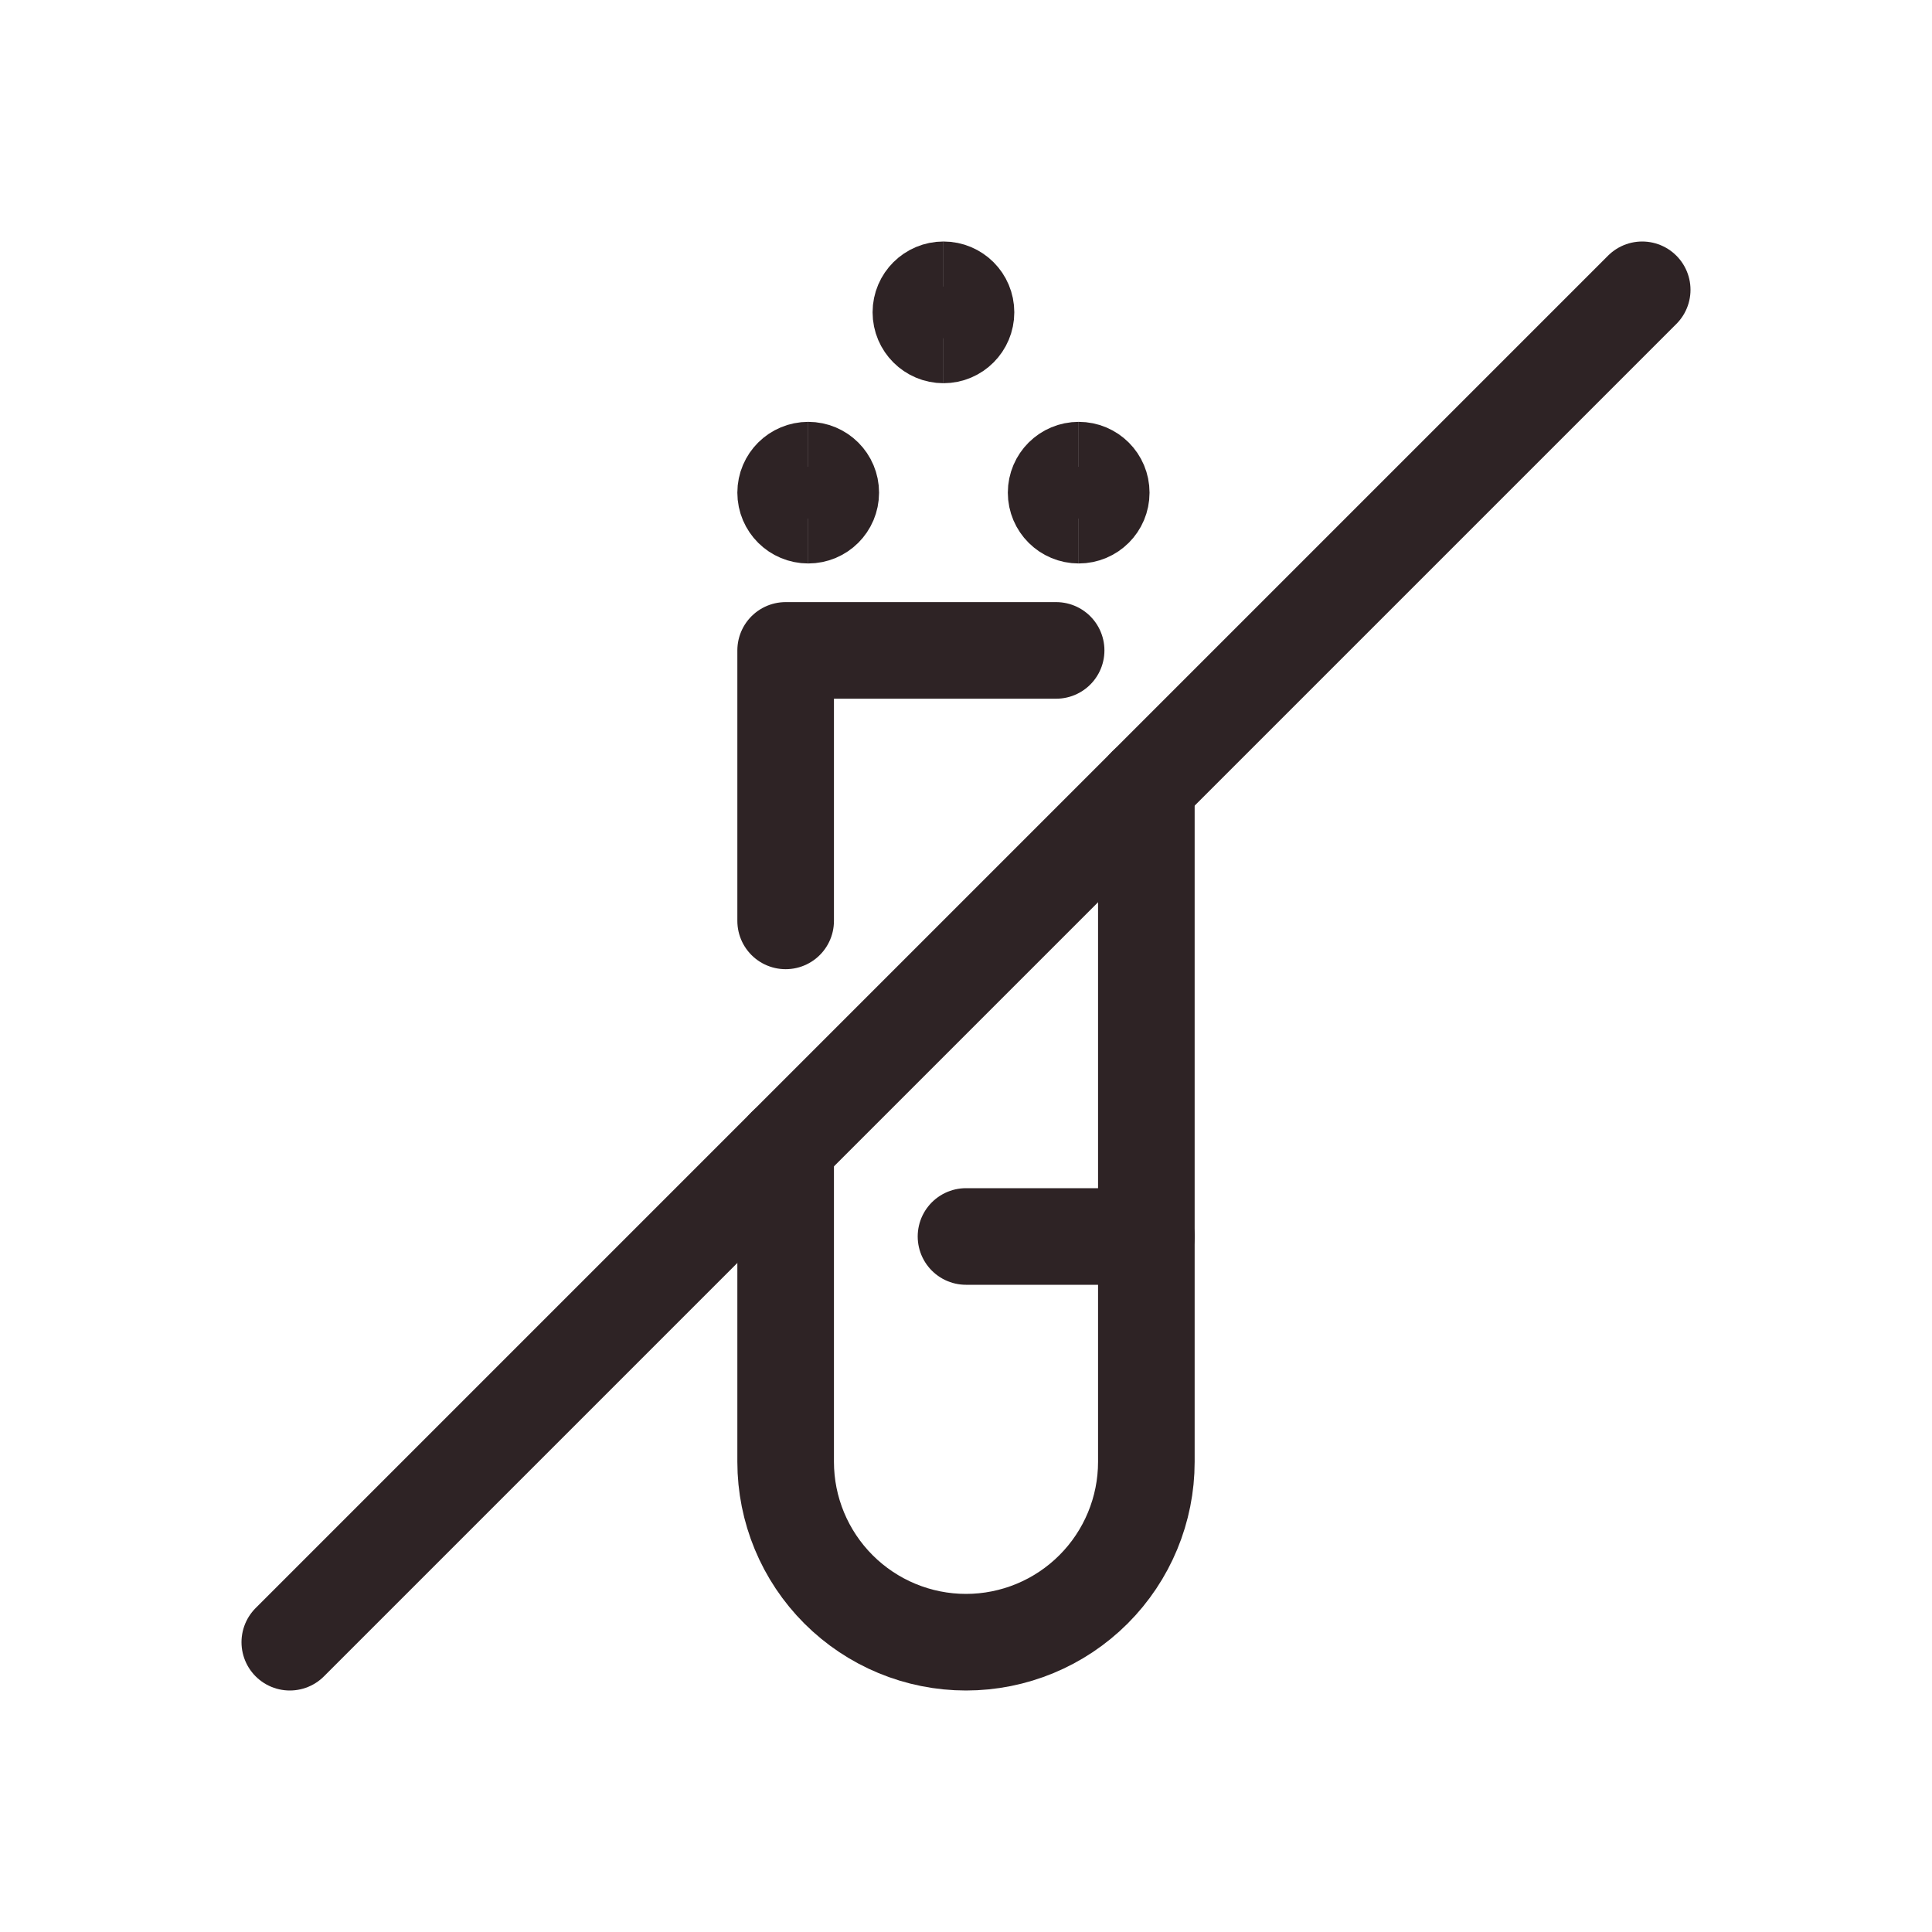 <svg xmlns="http://www.w3.org/2000/svg" fill="none" viewBox="0 0 20 20" height="20" width="20">
<g id="Frame 13674">
<g id="Group 4549">
<g id="Group 4548">
<path stroke-linejoin="round" stroke-linecap="round" stroke="#2E2325" d="M11.867 8.133V15.133C11.867 15.628 11.67 16.103 11.32 16.453C10.97 16.803 10.495 17 10 17C9.505 17 9.03 16.803 8.68 16.453C8.33 16.103 8.133 15.628 8.133 15.133V11.867" id="Vector"></path>
<path stroke="#2E2325" d="M8.367 5.333C8.238 5.333 8.133 5.229 8.133 5.1C8.133 4.971 8.238 4.867 8.367 4.867" id="Vector_2"></path>
<path stroke="#2E2325" d="M8.367 5.333C8.496 5.333 8.6 5.229 8.6 5.1C8.6 4.971 8.496 4.867 8.367 4.867" id="Vector_3"></path>
<path stroke="#2E2325" d="M11.167 5.333C11.038 5.333 10.933 5.229 10.933 5.1C10.933 4.971 11.038 4.867 11.167 4.867" id="Vector_4"></path>
<path stroke="#2E2325" d="M11.167 5.333C11.296 5.333 11.4 5.229 11.4 5.1C11.4 4.971 11.296 4.867 11.167 4.867" id="Vector_5"></path>
<path stroke="#2E2325" d="M9.767 3.467C9.638 3.467 9.533 3.362 9.533 3.233C9.533 3.104 9.638 3 9.767 3" id="Vector_6"></path>
<path stroke="#2E2325" d="M9.767 3.467C9.896 3.467 10 3.362 10 3.233C10 3.104 9.896 3 9.767 3" id="Vector_7"></path>
<path stroke-linejoin="round" stroke-linecap="round" stroke="#2E2325" d="M8.133 9.533V6.733H10.933" id="Vector_8"></path>
<path stroke-linejoin="round" stroke-linecap="round" stroke="#2E2325" d="M10 12.8H11.867" id="Vector_9"></path>
<path stroke-linejoin="round" stroke-linecap="round" stroke="#2E2325" d="M3 17L17 3" id="Vector_10"></path>
</g>
</g>
</g>
</svg>
